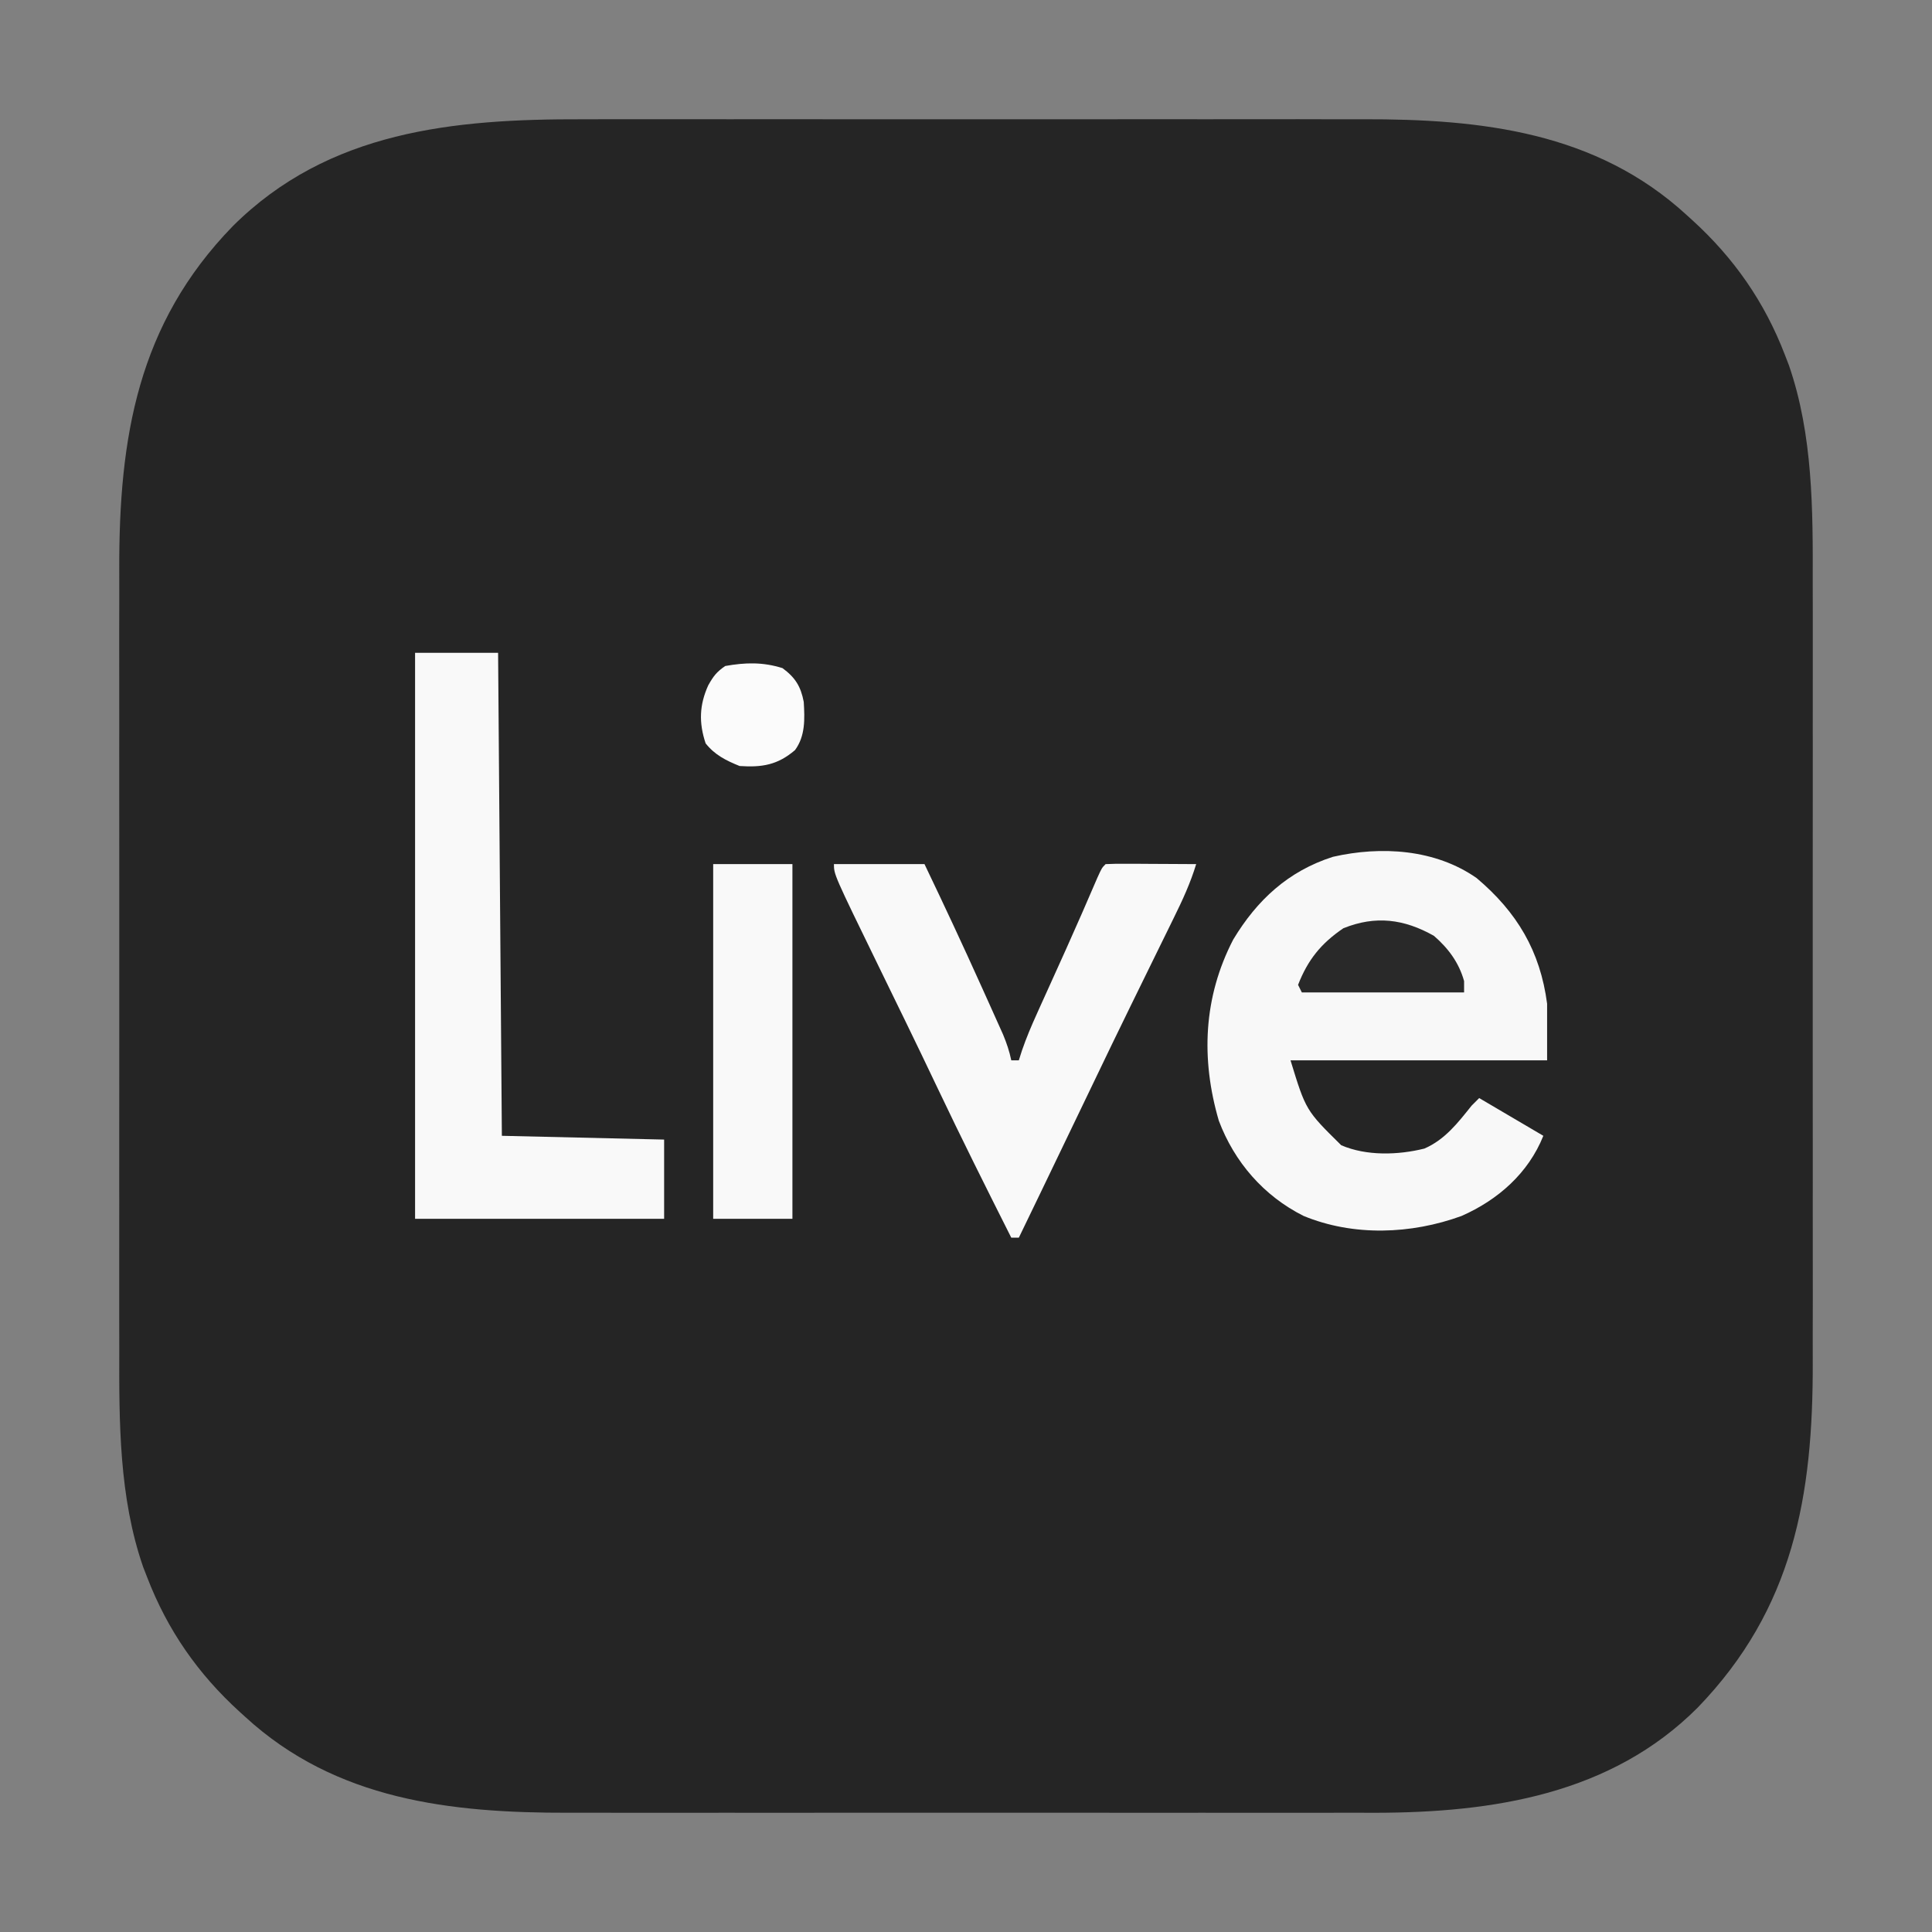 <?xml version="1.0" encoding="UTF-8"?>
<svg xmlns="http://www.w3.org/2000/svg" xmlns:xlink="http://www.w3.org/1999/xlink" viewBox="0 0 256 256" version="1.1">
<rect x="0" y="0" width="256" height="256" fill="#808080" stroke="none"/>
<g id="surface1">
<path style=" stroke:none;fill-rule:nonzero;fill:rgb(14.51%,14.51%,14.51%);fill-opacity:1;" d="M 77.184 15.805 C 78.418 15.805 79.656 15.801 80.891 15.797 C 83.871 15.793 86.852 15.793 89.832 15.797 C 92.262 15.801 94.688 15.801 97.113 15.801 C 97.461 15.801 97.809 15.797 98.168 15.797 C 98.875 15.797 99.582 15.797 100.293 15.797 C 106.895 15.793 113.496 15.797 120.102 15.805 C 125.742 15.812 131.383 15.812 137.023 15.805 C 143.605 15.797 150.188 15.793 156.773 15.797 C 157.477 15.797 158.18 15.797 158.887 15.801 C 159.23 15.801 159.578 15.801 159.934 15.801 C 162.355 15.801 164.773 15.801 167.191 15.797 C 170.457 15.789 173.723 15.793 176.992 15.805 C 178.184 15.805 179.371 15.805 180.562 15.801 C 196.277 15.762 211.488 17.469 223.5 28.5 C 223.746 28.723 223.992 28.941 224.242 29.172 C 229.758 34.195 233.809 39.996 236.5 47 C 236.77 47.691 236.77 47.691 237.039 48.398 C 240.234 57.629 240.223 67.582 240.195 77.23 C 240.195 78.469 240.199 79.703 240.203 80.938 C 240.207 83.914 240.207 86.891 240.203 89.871 C 240.199 92.293 240.199 94.719 240.199 97.141 C 240.199 97.492 240.203 97.84 240.203 98.195 C 240.203 98.902 240.203 99.609 240.203 100.316 C 240.207 106.914 240.203 113.512 240.195 120.109 C 240.188 125.746 240.188 131.379 240.195 137.016 C 240.203 143.59 240.207 150.168 240.203 156.746 C 240.203 157.449 240.203 158.152 240.199 158.859 C 240.199 159.203 240.199 159.551 240.199 159.906 C 240.199 162.324 240.199 164.738 240.203 167.152 C 240.211 170.418 240.207 173.68 240.195 176.945 C 240.195 178.133 240.195 179.32 240.199 180.512 C 240.246 198.238 237.637 213.156 224.938 226.281 C 213.484 237.762 197.816 240.18 182.25 240.203 C 181.105 240.199 179.961 240.199 178.816 240.195 C 177.582 240.195 176.344 240.199 175.109 240.203 C 172.129 240.207 169.148 240.207 166.168 240.203 C 163.738 240.199 161.312 240.199 158.887 240.199 C 158.539 240.199 158.191 240.203 157.832 240.203 C 157.125 240.203 156.418 240.203 155.707 240.203 C 149.105 240.207 142.504 240.203 135.898 240.195 C 130.258 240.188 124.617 240.188 118.977 240.195 C 112.395 240.203 105.812 240.207 99.227 240.203 C 98.523 240.203 97.82 240.203 97.113 240.199 C 96.77 240.199 96.422 240.199 96.066 240.199 C 93.645 240.199 91.227 240.199 88.809 240.203 C 85.543 240.211 82.277 240.207 79.008 240.195 C 77.816 240.195 76.629 240.195 75.438 240.199 C 59.723 240.238 44.512 238.531 32.5 227.5 C 32.254 227.277 32.008 227.059 31.758 226.828 C 26.242 221.805 22.191 216.004 19.5 209 C 19.32 208.539 19.145 208.078 18.957 207.602 C 15.766 198.371 15.777 188.418 15.805 178.766 C 15.805 177.531 15.801 176.297 15.797 175.062 C 15.793 172.086 15.793 169.109 15.797 166.129 C 15.801 163.707 15.801 161.281 15.801 158.859 C 15.801 158.508 15.797 158.16 15.797 157.805 C 15.797 157.098 15.797 156.391 15.797 155.684 C 15.793 149.086 15.797 142.488 15.805 135.891 C 15.812 130.254 15.812 124.621 15.805 118.984 C 15.797 112.41 15.793 105.832 15.797 99.254 C 15.797 98.551 15.797 97.848 15.801 97.141 C 15.801 96.797 15.801 96.449 15.801 96.094 C 15.801 93.676 15.801 91.262 15.797 88.848 C 15.789 85.582 15.793 82.32 15.805 79.055 C 15.805 77.867 15.805 76.68 15.801 75.488 C 15.758 57.98 18.238 42.93 30.844 29.969 C 43.547 17.316 60.176 15.758 77.184 15.805 Z M 77.184 15.805 "/>
<path style=" stroke:none;fill-rule:nonzero;fill:rgb(97.255%,97.255%,97.255%);fill-opacity:1;" d="M 195.656 116.344 C 201.016 120.867 204.086 126.023 205 133 C 205 135.477 205 137.949 205 140.5 C 193.781 140.5 182.559 140.5 171 140.5 C 173.031 147.129 173.031 147.129 177.719 151.75 C 181.059 153.191 185.27 153.059 188.75 152.188 C 191.48 150.992 193.176 148.777 195 146.5 C 195.328 146.172 195.66 145.84 196 145.5 C 198.805 147.148 201.609 148.801 204.5 150.5 C 202.523 155.441 198.5 158.992 193.656 161.125 C 186.984 163.555 179.332 163.848 172.711 161.109 C 167.453 158.461 163.57 153.992 161.5 148.5 C 159.105 140.305 159.453 132.141 163.406 124.5 C 166.559 119.262 170.695 115.422 176.625 113.531 C 183.008 112.078 190.164 112.508 195.656 116.344 Z M 195.656 116.344 "/>
<path style=" stroke:none;fill-rule:nonzero;fill:rgb(97.647%,97.647%,97.647%);fill-opacity:1;" d="M 55 86.5 C 58.629 86.5 62.262 86.5 66 86.5 C 66.164 107.621 66.328 128.738 66.5 150.5 C 73.594 150.664 80.691 150.828 88 151 C 88 154.465 88 157.93 88 161.5 C 77.109 161.5 66.219 161.5 55 161.5 C 55 136.75 55 112 55 86.5 Z M 55 86.5 "/>
<path style=" stroke:none;fill-rule:nonzero;fill:rgb(97.647%,97.647%,97.647%);fill-opacity:1;" d="M 110.5 114.5 C 114.461 114.5 118.422 114.5 122.5 114.5 C 125.082 119.887 127.609 125.293 130.059 130.738 C 130.352 131.391 130.645 132.043 130.941 132.691 C 131.359 133.617 131.773 134.543 132.188 135.469 C 132.43 136.004 132.668 136.539 132.918 137.094 C 133.391 138.238 133.75 139.293 134 140.5 C 134.328 140.5 134.66 140.5 135 140.5 C 135.137 140.07 135.273 139.641 135.414 139.199 C 135.992 137.52 136.664 135.934 137.398 134.316 C 137.531 134.02 137.664 133.723 137.801 133.418 C 138.23 132.465 138.664 131.516 139.094 130.562 C 139.684 129.258 140.27 127.957 140.859 126.652 C 141 126.336 141.145 126.016 141.293 125.691 C 142.699 122.57 144.062 119.434 145.414 116.289 C 146 115 146 115 146.5 114.5 C 147.391 114.457 148.281 114.445 149.172 114.453 C 149.715 114.453 150.254 114.453 150.809 114.457 C 151.66 114.461 151.66 114.461 152.531 114.469 C 153.387 114.473 153.387 114.473 154.258 114.477 C 155.672 114.48 157.086 114.488 158.5 114.5 C 157.738 117.008 156.691 119.277 155.535 121.617 C 155.344 122.016 155.148 122.41 154.949 122.816 C 154.535 123.66 154.121 124.504 153.707 125.344 C 152.836 127.117 151.969 128.887 151.102 130.66 C 150.668 131.547 150.234 132.43 149.801 133.316 C 148.133 136.723 146.48 140.141 144.844 143.562 C 142.613 148.223 140.371 152.879 138.125 157.531 C 137.969 157.859 137.809 158.184 137.648 158.52 C 136.766 160.348 135.883 162.172 135 164 C 134.672 164 134.34 164 134 164 C 130.684 157.418 127.391 150.828 124.23 144.172 C 122.793 141.148 121.34 138.129 119.875 135.117 C 119.688 134.734 119.5 134.348 119.305 133.953 C 118.375 132.039 117.441 130.125 116.508 128.211 C 110.5 115.887 110.5 115.887 110.5 114.5 Z M 110.5 114.5 "/>
<path style=" stroke:none;fill-rule:nonzero;fill:rgb(97.647%,97.647%,97.647%);fill-opacity:1;" d="M 94.5 114.5 C 97.965 114.5 101.43 114.5 105 114.5 C 105 130.012 105 145.52 105 161.5 C 101.535 161.5 98.07 161.5 94.5 161.5 C 94.5 145.988 94.5 130.48 94.5 114.5 Z M 94.5 114.5 "/>
<path style=" stroke:none;fill-rule:nonzero;fill:rgb(16.078%,16.078%,16.078%);fill-opacity:1;" d="M 190 124 C 191.906 125.652 193.316 127.547 194 130 C 194 130.496 194 130.988 194 131.5 C 186.906 131.5 179.809 131.5 172.5 131.5 C 172.336 131.172 172.172 130.84 172 130.5 C 173.293 127.18 175.043 125.008 178 123 C 182.266 121.277 186.051 121.773 190 124 Z M 190 124 "/>
<path style=" stroke:none;fill-rule:nonzero;fill:rgb(98.431%,98.431%,98.431%);fill-opacity:1;" d="M 103.688 88.531 C 105.387 89.785 106.109 90.965 106.5 93 C 106.637 95.242 106.723 97.516 105.344 99.391 C 103.035 101.371 100.961 101.699 98 101.5 C 96.203 100.773 94.715 100.035 93.5 98.5 C 92.586 95.762 92.668 93.418 93.844 90.812 C 94.531 89.598 94.93 89.051 96.094 88.25 C 98.766 87.773 101.082 87.711 103.688 88.531 Z M 103.688 88.531 "/>
</g>
</svg>

